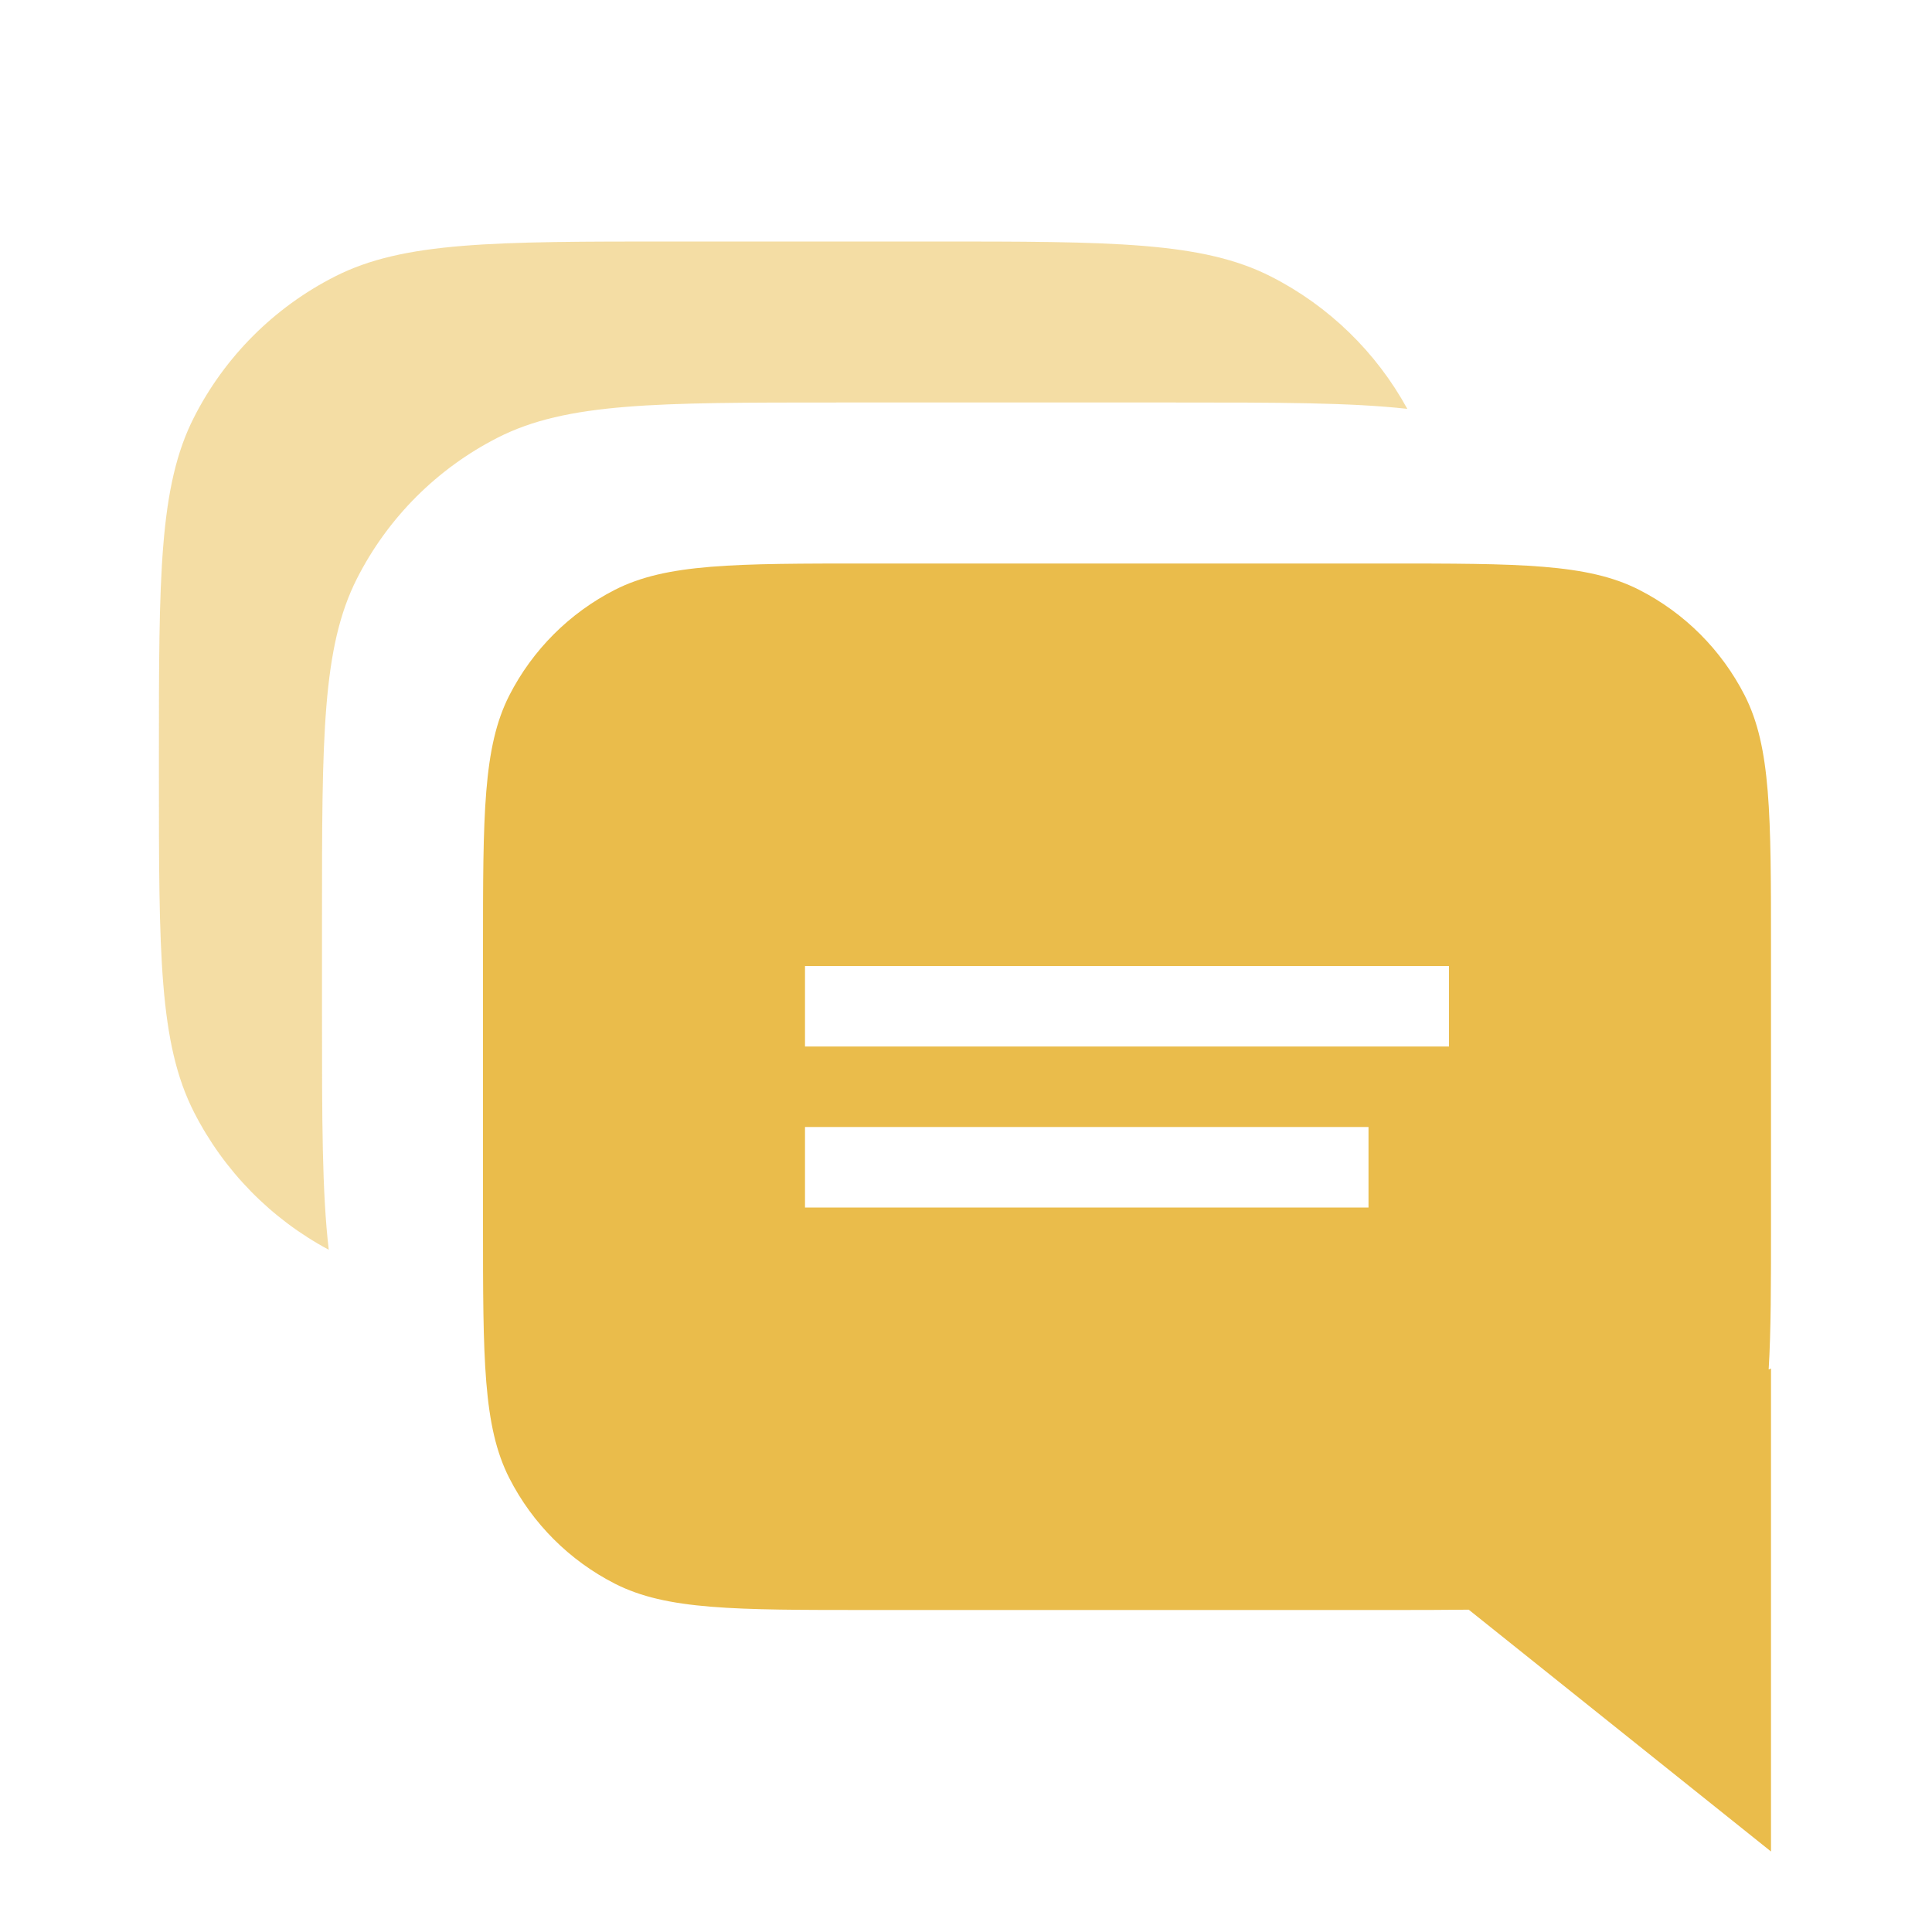 <svg xmlns="http://www.w3.org/2000/svg" width="24" height="24" viewBox="0 0 24 24" fill="none">
  <path opacity="0.5" fill-rule="evenodd" clip-rule="evenodd" d="M2.41 5.184C1.974 6.04 1.974 7.16 1.974 9.4V9.6C1.974 11.84 1.974 12.96 2.41 13.816C2.781 14.544 3.365 15.14 4.084 15.525C4 14.814 4 13.894 4 12.6V11.4C4 9.16 4 8.04 4.436 7.184C4.819 6.431 5.431 5.819 6.184 5.436C7.04 5 8.16 5 10.4 5H14.6C15.868 5 16.777 5 17.482 5.079C17.096 4.374 16.507 3.801 15.79 3.436C14.934 3 13.814 3 11.574 3H8.374C6.133 3 5.013 3 4.158 3.436C3.405 3.819 2.793 4.431 2.41 5.184Z" fill="#EABC4B"/>
  <path fill-rule="evenodd" clip-rule="evenodd" d="M6.327 8.638C6 9.28 6 10.12 6 11.8V15.2C6 16.88 6 17.72 6.327 18.362C6.615 18.927 7.074 19.385 7.638 19.673C8.28 20 9.12 20 10.8 20H17.2C17.591 20 17.937 20 18.245 19.996L22 23V17L21.971 17.012C22 16.538 22 15.954 22 15.2V11.8C22 10.12 22 9.28 21.673 8.638C21.385 8.074 20.927 7.615 20.362 7.327C19.72 7 18.88 7 17.2 7H10.8C9.12 7 8.28 7 7.638 7.327C7.074 7.615 6.615 8.074 6.327 8.638ZM10 12H18V13H10V12ZM17 14H10V15H17V14Z" fill="#EABC4B"/>
</svg>
